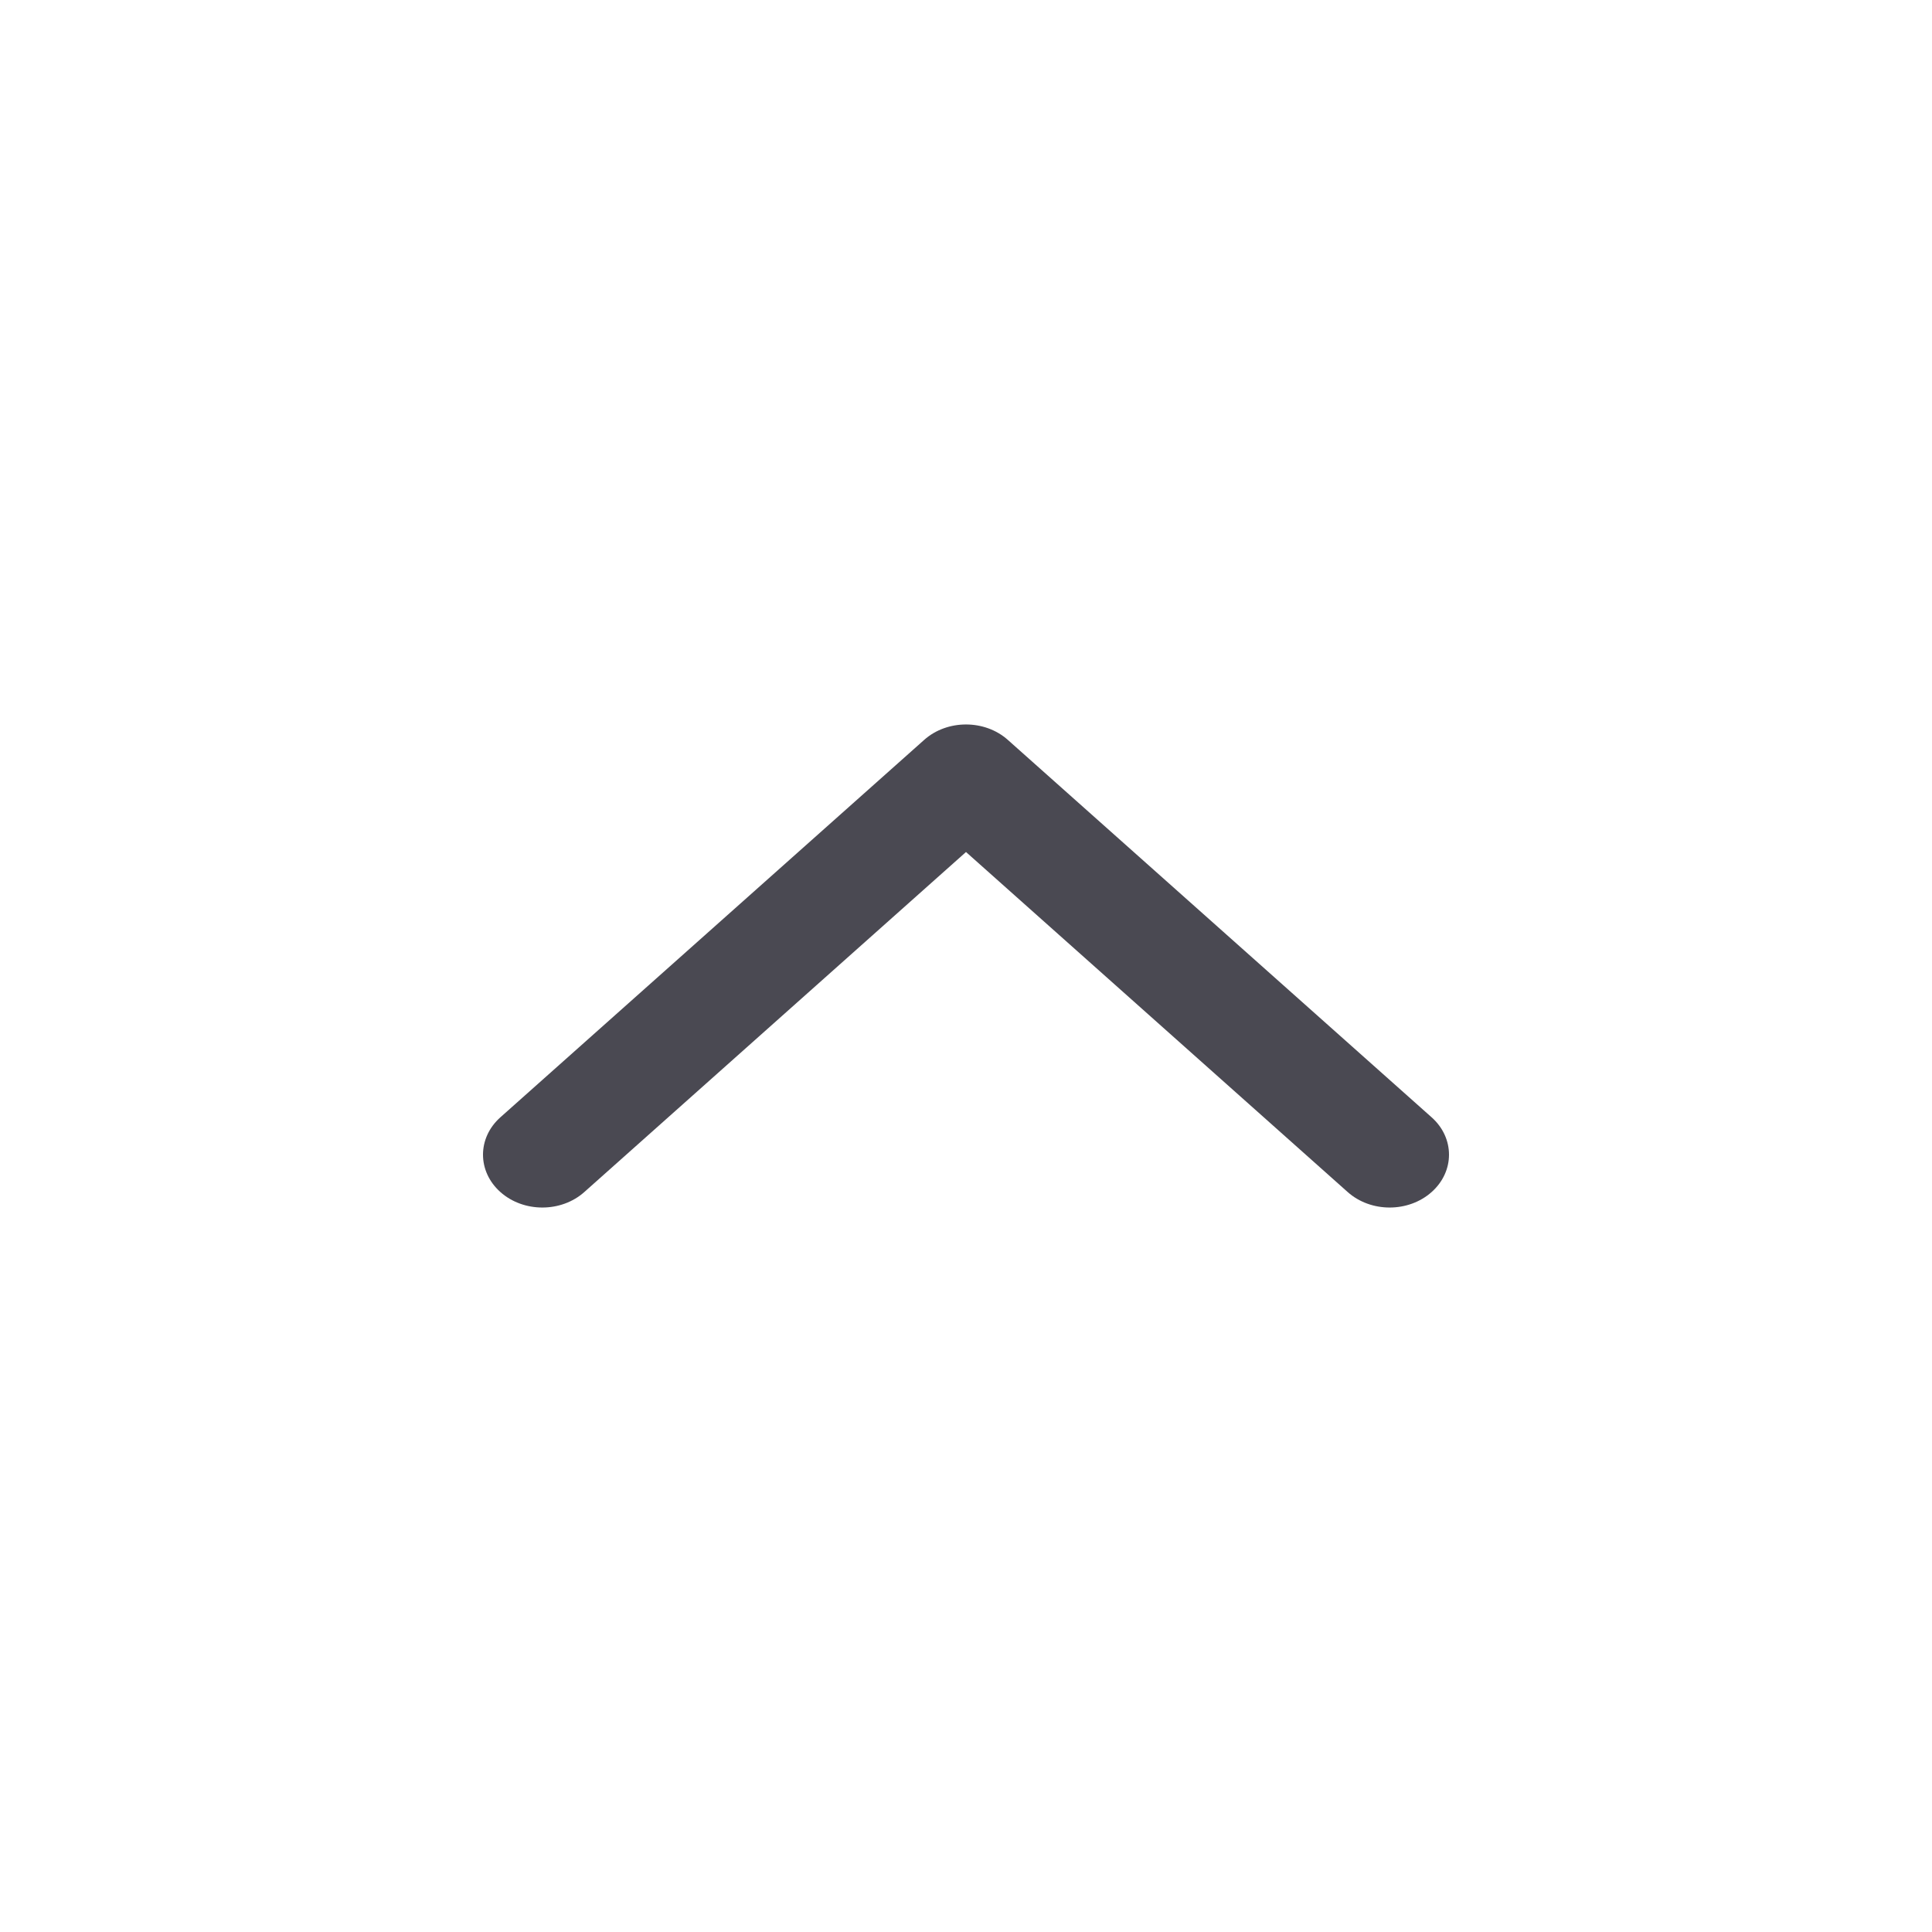 <svg width="16" height="16" viewBox="0 0 16 16" fill="none" xmlns="http://www.w3.org/2000/svg">
<g clip-path="url(#clip0_488_52787)">
<path fill-rule="evenodd" clip-rule="evenodd" d="M11.856 9.872C11.664 10.043 11.353 10.043 11.161 9.872L8 7.056L4.839 9.872C4.647 10.043 4.336 10.043 4.144 9.872C3.952 9.701 3.952 9.424 4.144 9.253L7.653 6.128C7.844 5.957 8.156 5.957 8.347 6.128L11.856 9.253C12.048 9.424 12.048 9.701 11.856 9.872Z" fill="#4A4952"/>
</g>
<defs>
<clipPath id="clip0_488_52787">
<rect width="16" height="16" fill="white"/>
</clipPath>
</defs>
</svg>

